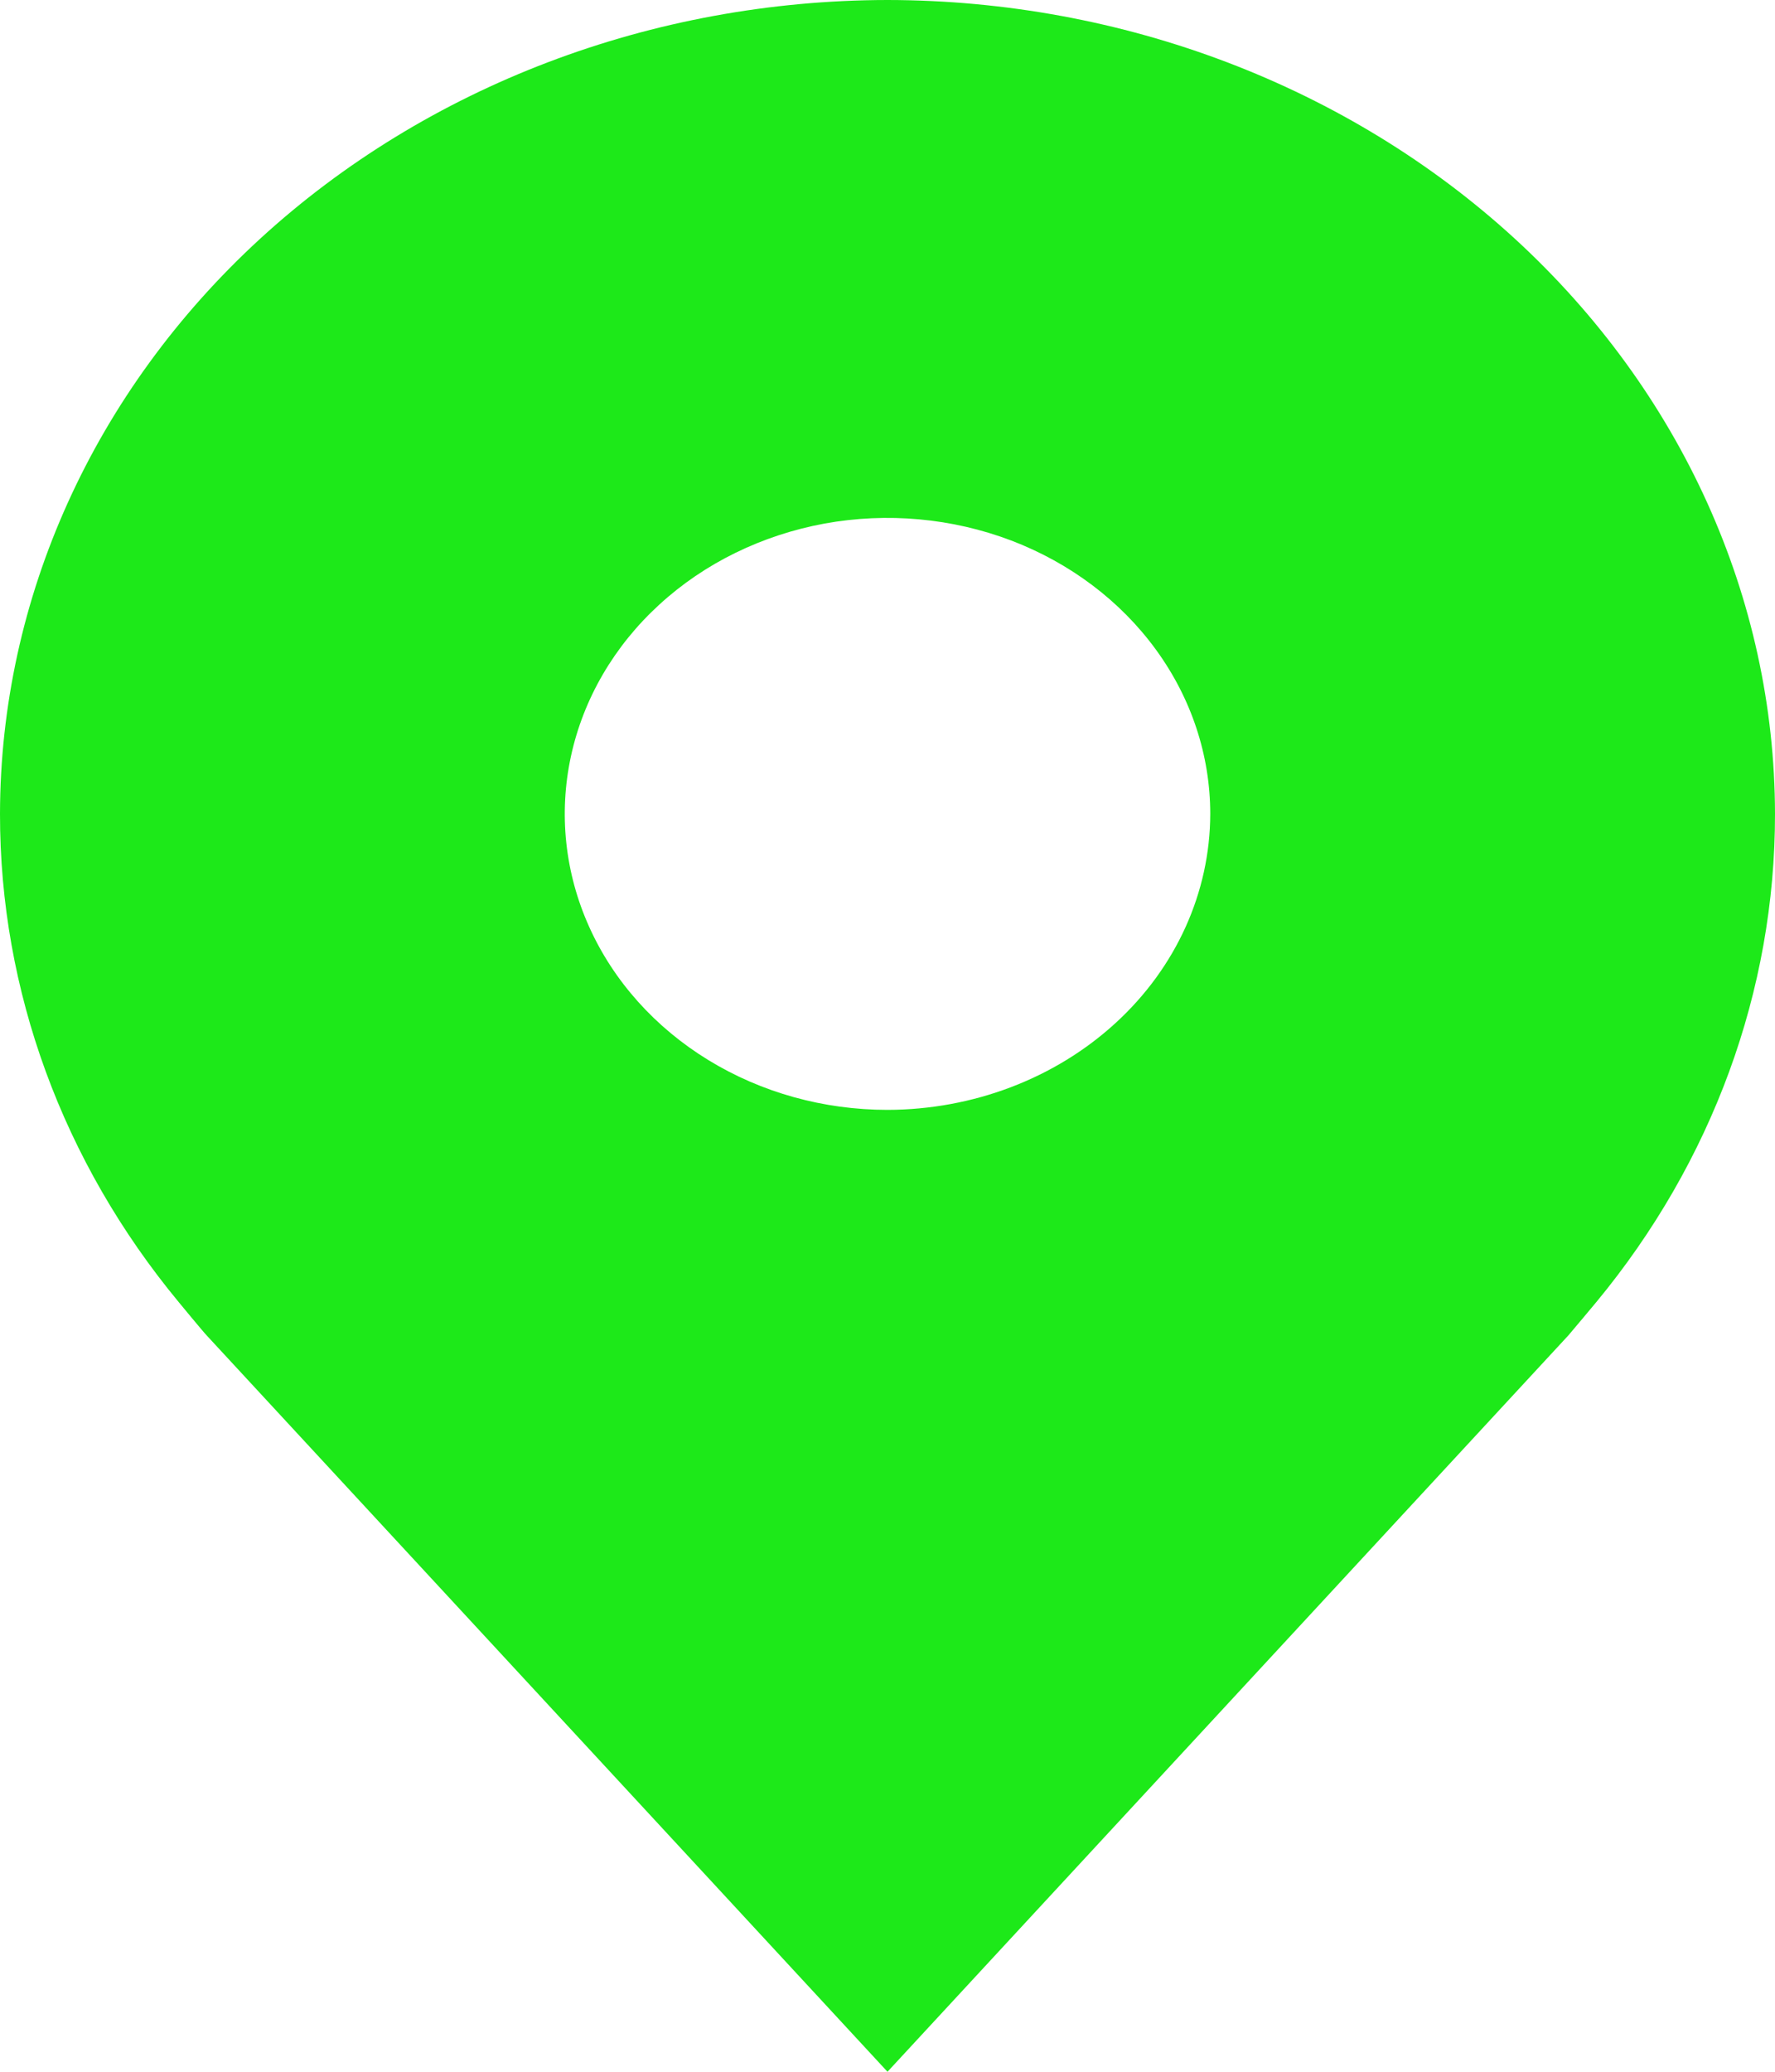 <svg width="12" height="14" viewBox="0 0 12 14" fill="none" xmlns="http://www.w3.org/2000/svg">
<path d="M6 0C4.409 0.002 2.884 0.582 1.759 1.613C0.635 2.644 0.002 4.042 3.76592e-06 5.5C-0.001 6.692 0.423 7.851 1.209 8.8C1.209 8.8 1.372 8.998 1.399 9.026L6 14L10.603 9.024C10.627 8.997 10.791 8.8 10.791 8.8L10.792 8.799C11.577 7.85 12.001 6.691 12 5.5C11.998 4.042 11.365 2.644 10.241 1.613C9.116 0.582 7.591 0.002 6 0ZM6 7.5C5.568 7.5 5.147 7.383 4.788 7.163C4.429 6.943 4.149 6.631 3.984 6.265C3.819 5.9 3.776 5.498 3.86 5.11C3.944 4.722 4.152 4.365 4.457 4.086C4.762 3.806 5.151 3.616 5.574 3.538C5.998 3.461 6.436 3.501 6.835 3.652C7.234 3.804 7.574 4.06 7.814 4.389C8.054 4.718 8.182 5.104 8.182 5.5C8.181 6.03 7.951 6.539 7.542 6.913C7.133 7.288 6.578 7.499 6 7.5Z" fill="#1DE919"/>
</svg>
